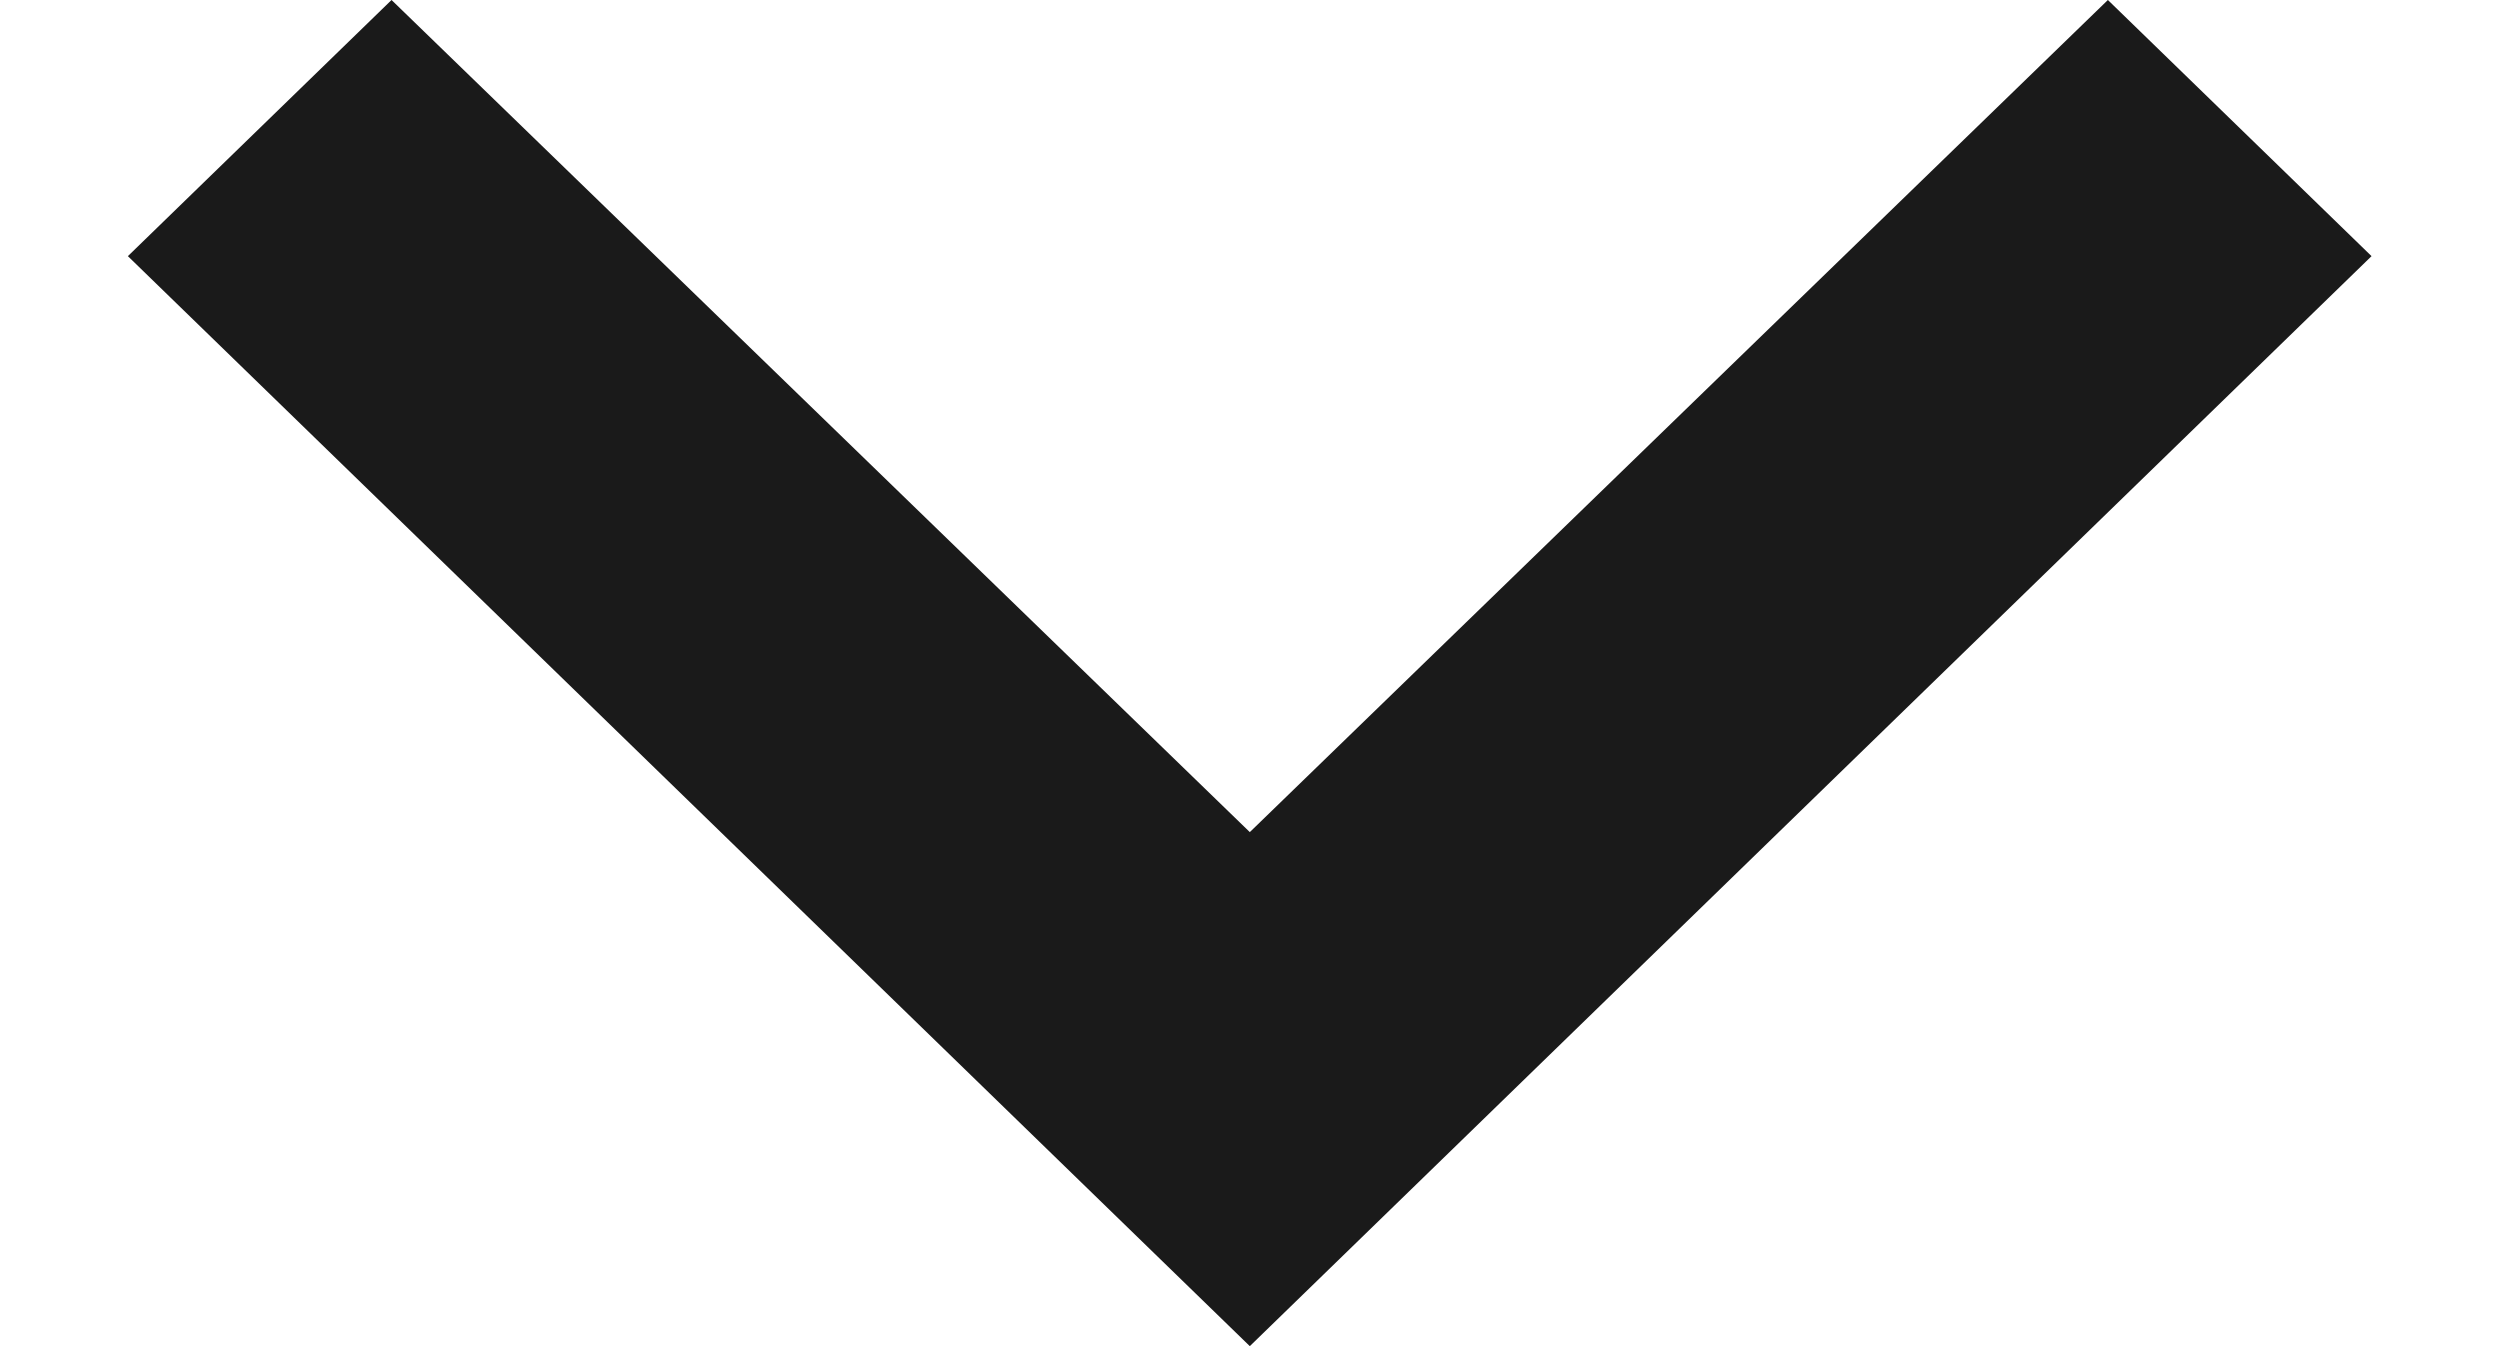 <svg width="13" height="7" viewBox="0 0 13 7" fill="none" xmlns="http://www.w3.org/2000/svg">
<path d="M12.332 1.332L10.961 -5.9921e-08L6.499 4.327L2.036 -4.50045e-07L0.665 1.332L6.499 7L12.332 1.332Z" fill="#1A1A1A"/>
</svg>
